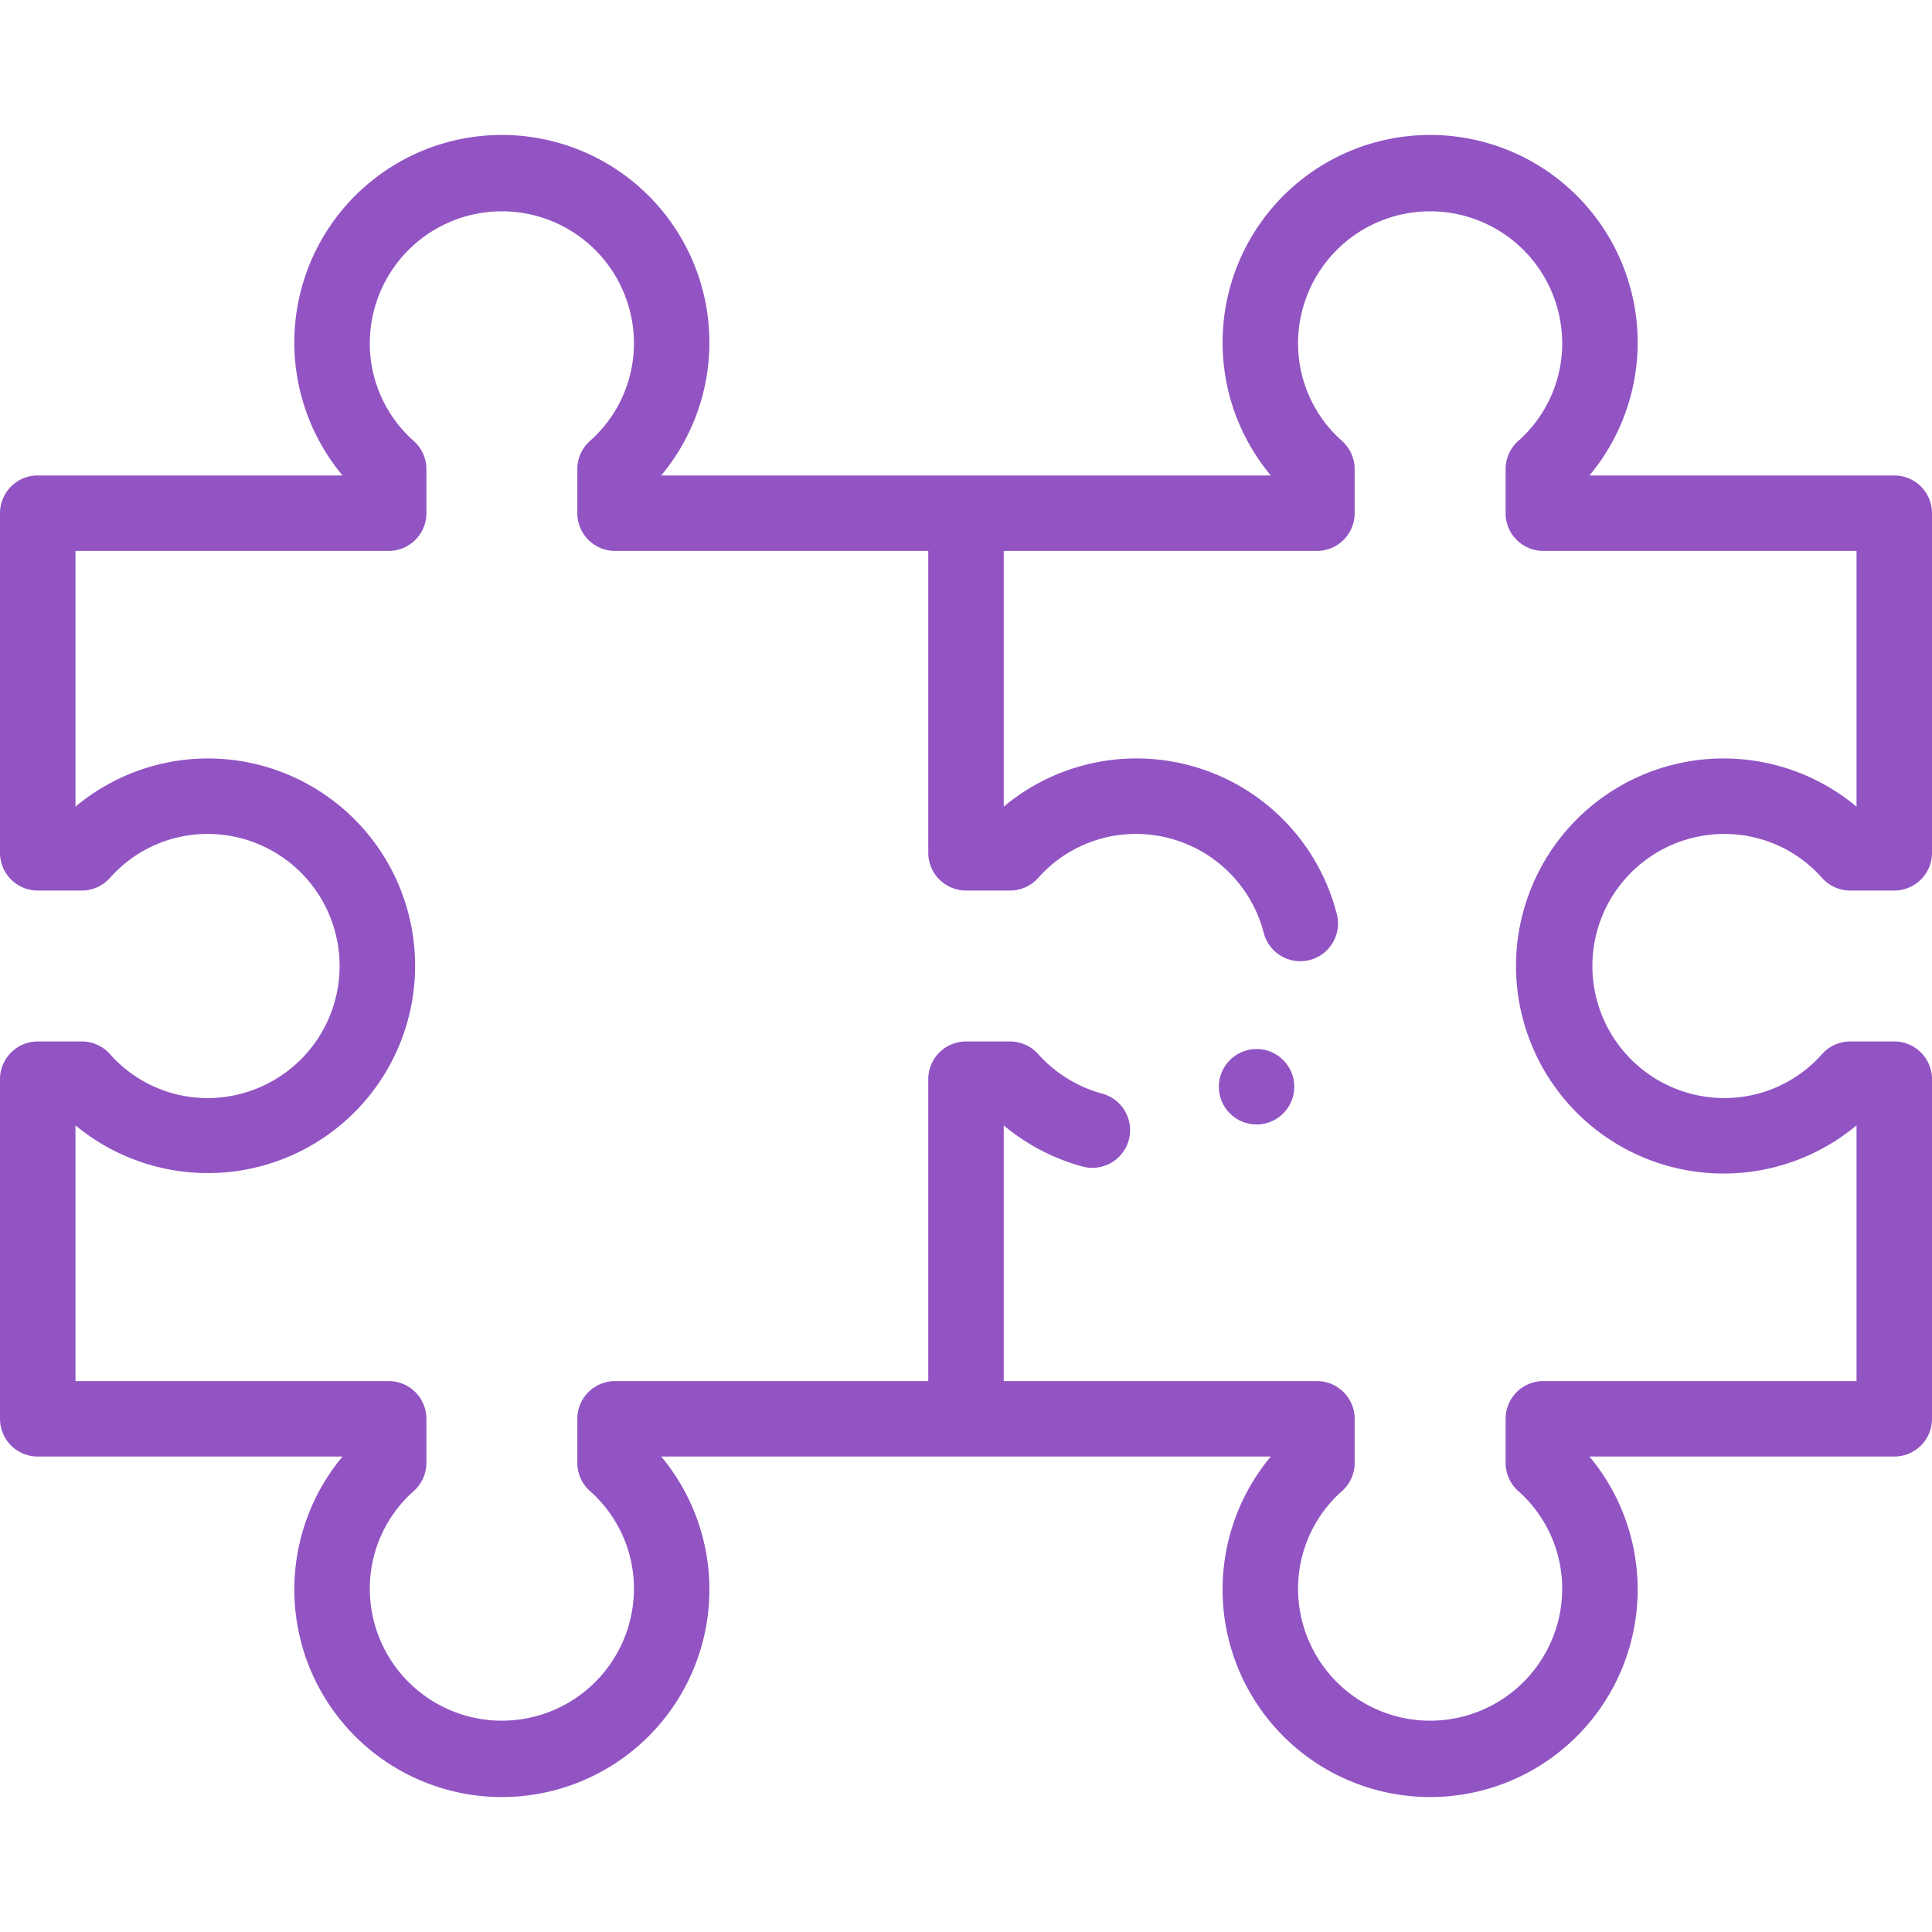 <svg xmlns="http://www.w3.org/2000/svg" viewBox="0 0 512 512"><defs><style>.a{fill:#9254c3;}</style></defs><circle class="a" cx="333" cy="288" r="10"/><path class="a" d="M55,291a34.52,34.52,0,0,1-25.89-11.69A10,10,0,0,0,21.68,276H10A10,10,0,0,0,0,286v90a10,10,0,0,0,10,10H90.77a55,55,0,1,0,84.46,0H336.77a55,55,0,1,0,84.46,0H502a10,10,0,0,0,10-10V286a10,10,0,0,0-10-10H490.32a10,10,0,0,0-7.43,3.31A34.52,34.52,0,0,1,457,291a35,35,0,0,1,0-70,34.52,34.52,0,0,1,25.89,11.69,10,10,0,0,0,7.43,3.31H502a10,10,0,0,0,10-10V136a10,10,0,0,0-10-10H421.23a55,55,0,1,0-84.46,0H175.23a55,55,0,1,0-84.46,0H10A10,10,0,0,0,0,136v90a10,10,0,0,0,10,10H21.68a10,10,0,0,0,7.43-3.31A34.52,34.52,0,0,1,55,221a35,35,0,0,1,0,70Zm0-90a54.78,54.78,0,0,0-35,12.77V146h83a10,10,0,0,0,10-10V124.32a10,10,0,0,0-3.31-7.43A34.52,34.52,0,0,1,98,91a35,35,0,0,1,70,0,34.52,34.52,0,0,1-11.69,25.89,10,10,0,0,0-3.31,7.43V136a10,10,0,0,0,10,10h83v80a10,10,0,0,0,10,10h11.68a10,10,0,0,0,7.43-3.31A34.52,34.52,0,0,1,301,221a35,35,0,0,1,33.85,26,10,10,0,1,0,19.33-5.1A54.8,54.8,0,0,0,266,213.77V146h83a10,10,0,0,0,10-10V124.32a10,10,0,0,0-3.31-7.43A34.52,34.52,0,0,1,344,91a35,35,0,0,1,70,0,34.52,34.52,0,0,1-11.69,25.89,10,10,0,0,0-3.31,7.43V136a10,10,0,0,0,10,10h83v67.77a55,55,0,1,0,0,84.46V366H409a10,10,0,0,0-10,10v11.68a10,10,0,0,0,3.31,7.43A34.52,34.52,0,0,1,414,421a35,35,0,0,1-70,0,34.52,34.52,0,0,1,11.69-25.89,10,10,0,0,0,3.31-7.43V376a10,10,0,0,0-10-10H266V298.24a54.91,54.91,0,0,0,20.88,10.9,10,10,0,0,0,5.21-19.31,35.29,35.29,0,0,1-17-10.52,10,10,0,0,0-7.43-3.31H256a10,10,0,0,0-10,10v80H163a10,10,0,0,0-10,10v11.68a10,10,0,0,0,3.31,7.43A34.51,34.51,0,0,1,168,421a35,35,0,0,1-70,0,34.51,34.51,0,0,1,11.69-25.89,10,10,0,0,0,3.31-7.43V376a10,10,0,0,0-10-10H20V298.23A54.94,54.94,0,1,0,55,201Z"/></svg>
